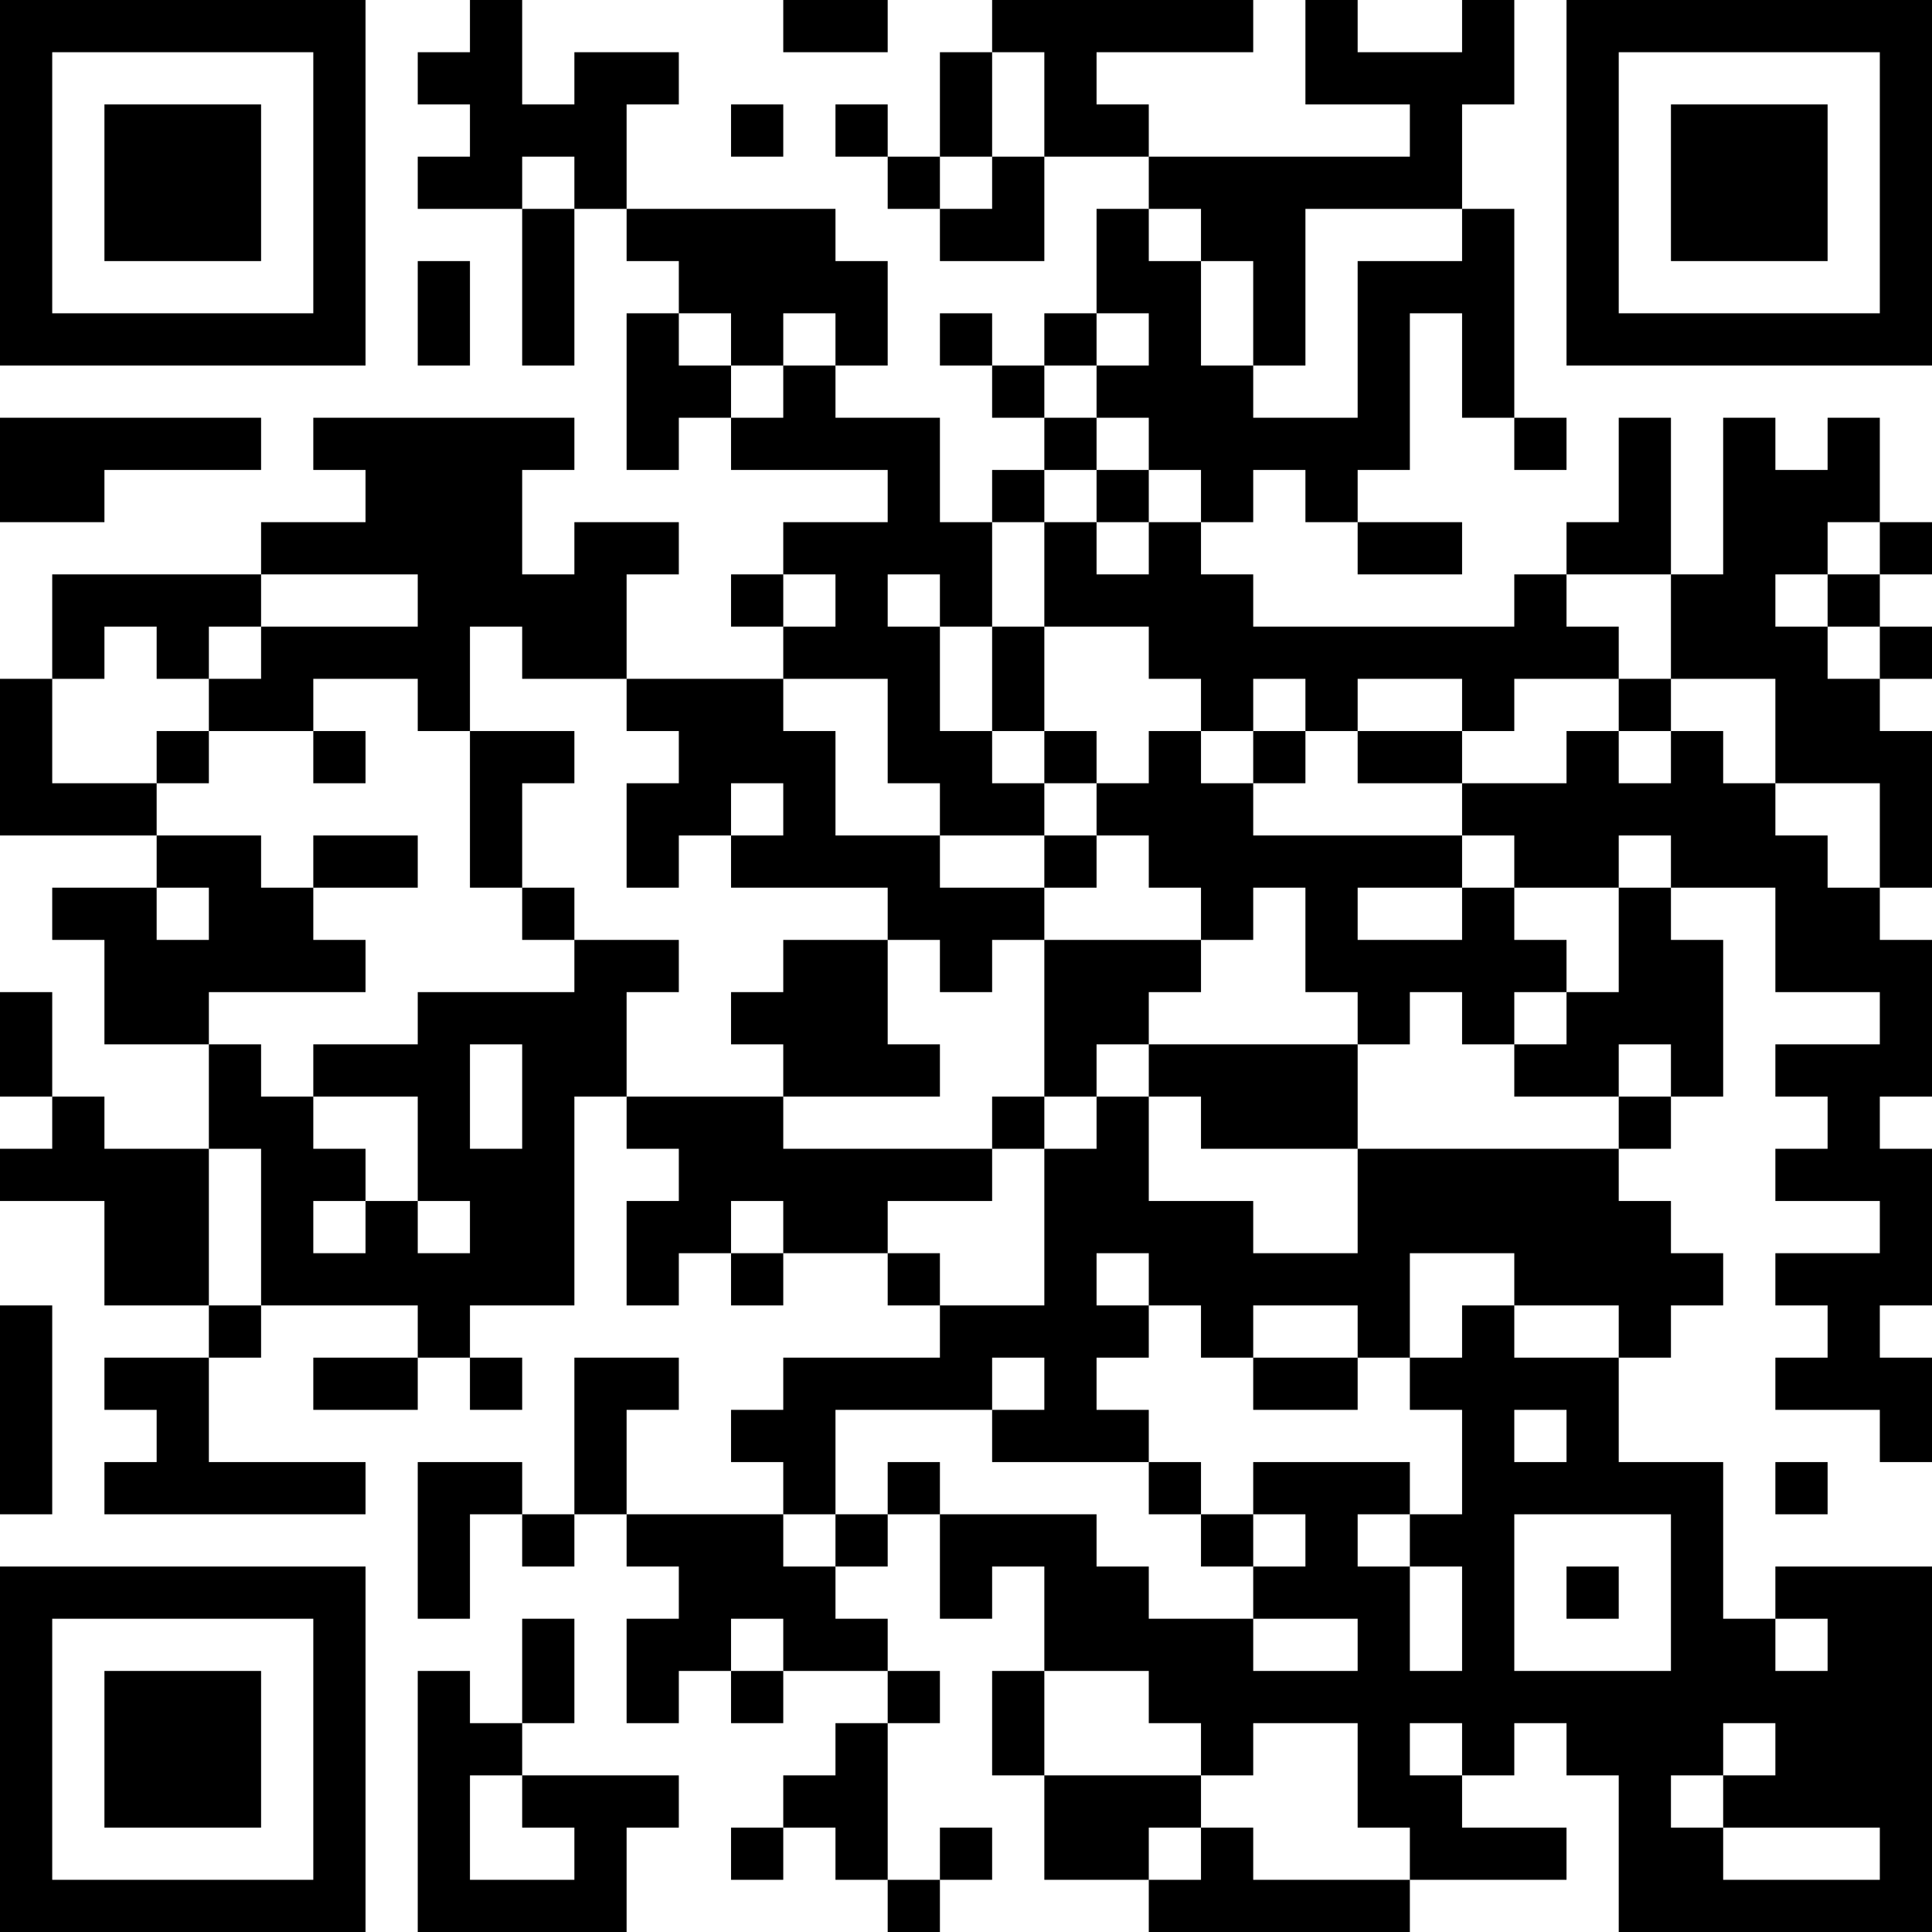 <?xml version="1.0" encoding="UTF-8"?>
<svg xmlns="http://www.w3.org/2000/svg" version="1.1" width="400" height="400" viewBox="0 0 400 400"><rect x="0" y="0" width="400" height="400" fill="#ffffff"/><g transform="scale(10.811)"><g transform="translate(0,0)"><path fill-rule="evenodd" d="M9 0L9 1L8 1L8 2L9 2L9 3L8 3L8 4L10 4L10 7L11 7L11 4L12 4L12 5L13 5L13 6L12 6L12 9L13 9L13 8L14 8L14 9L17 9L17 10L15 10L15 11L14 11L14 12L15 12L15 13L12 13L12 11L13 11L13 10L11 10L11 11L10 11L10 9L11 9L11 8L6 8L6 9L7 9L7 10L5 10L5 11L1 11L1 13L0 13L0 16L3 16L3 17L1 17L1 18L2 18L2 20L4 20L4 22L2 22L2 21L1 21L1 19L0 19L0 21L1 21L1 22L0 22L0 23L2 23L2 25L4 25L4 26L2 26L2 27L3 27L3 28L2 28L2 29L7 29L7 28L4 28L4 26L5 26L5 25L8 25L8 26L6 26L6 27L8 27L8 26L9 26L9 27L10 27L10 26L9 26L9 25L11 25L11 21L12 21L12 22L13 22L13 23L12 23L12 25L13 25L13 24L14 24L14 25L15 25L15 24L17 24L17 25L18 25L18 26L15 26L15 27L14 27L14 28L15 28L15 29L12 29L12 27L13 27L13 26L11 26L11 29L10 29L10 28L8 28L8 31L9 31L9 29L10 29L10 30L11 30L11 29L12 29L12 30L13 30L13 31L12 31L12 33L13 33L13 32L14 32L14 33L15 33L15 32L17 32L17 33L16 33L16 34L15 34L15 35L14 35L14 36L15 36L15 35L16 35L16 36L17 36L17 37L18 37L18 36L19 36L19 35L18 35L18 36L17 36L17 33L18 33L18 32L17 32L17 31L16 31L16 30L17 30L17 29L18 29L18 31L19 31L19 30L20 30L20 32L19 32L19 34L20 34L20 36L22 36L22 37L27 37L27 36L30 36L30 35L28 35L28 34L29 34L29 33L30 33L30 34L31 34L31 37L37 37L37 30L34 30L34 31L33 31L33 28L31 28L31 26L32 26L32 25L33 25L33 24L32 24L32 23L31 23L31 22L32 22L32 21L33 21L33 18L32 18L32 17L34 17L34 19L36 19L36 20L34 20L34 21L35 21L35 22L34 22L34 23L36 23L36 24L34 24L34 25L35 25L35 26L34 26L34 27L36 27L36 28L37 28L37 26L36 26L36 25L37 25L37 22L36 22L36 21L37 21L37 18L36 18L36 17L37 17L37 14L36 14L36 13L37 13L37 12L36 12L36 11L37 11L37 10L36 10L36 8L35 8L35 9L34 9L34 8L33 8L33 11L32 11L32 8L31 8L31 10L30 10L30 11L29 11L29 12L24 12L24 11L23 11L23 10L24 10L24 9L25 9L25 10L26 10L26 11L28 11L28 10L26 10L26 9L27 9L27 6L28 6L28 8L29 8L29 9L30 9L30 8L29 8L29 4L28 4L28 2L29 2L29 0L28 0L28 1L26 1L26 0L25 0L25 2L27 2L27 3L22 3L22 2L21 2L21 1L24 1L24 0L19 0L19 1L18 1L18 3L17 3L17 2L16 2L16 3L17 3L17 4L18 4L18 5L20 5L20 3L22 3L22 4L21 4L21 6L20 6L20 7L19 7L19 6L18 6L18 7L19 7L19 8L20 8L20 9L19 9L19 10L18 10L18 8L16 8L16 7L17 7L17 5L16 5L16 4L12 4L12 2L13 2L13 1L11 1L11 2L10 2L10 0ZM15 0L15 1L17 1L17 0ZM19 1L19 3L18 3L18 4L19 4L19 3L20 3L20 1ZM14 2L14 3L15 3L15 2ZM10 3L10 4L11 4L11 3ZM22 4L22 5L23 5L23 7L24 7L24 8L26 8L26 5L28 5L28 4L25 4L25 7L24 7L24 5L23 5L23 4ZM8 5L8 7L9 7L9 5ZM13 6L13 7L14 7L14 8L15 8L15 7L16 7L16 6L15 6L15 7L14 7L14 6ZM21 6L21 7L20 7L20 8L21 8L21 9L20 9L20 10L19 10L19 12L18 12L18 11L17 11L17 12L18 12L18 14L19 14L19 15L20 15L20 16L18 16L18 15L17 15L17 13L15 13L15 14L16 14L16 16L18 16L18 17L20 17L20 18L19 18L19 19L18 19L18 18L17 18L17 17L14 17L14 16L15 16L15 15L14 15L14 16L13 16L13 17L12 17L12 15L13 15L13 14L12 14L12 13L10 13L10 12L9 12L9 14L8 14L8 13L6 13L6 14L4 14L4 13L5 13L5 12L8 12L8 11L5 11L5 12L4 12L4 13L3 13L3 12L2 12L2 13L1 13L1 15L3 15L3 16L5 16L5 17L6 17L6 18L7 18L7 19L4 19L4 20L5 20L5 21L6 21L6 22L7 22L7 23L6 23L6 24L7 24L7 23L8 23L8 24L9 24L9 23L8 23L8 21L6 21L6 20L8 20L8 19L11 19L11 18L13 18L13 19L12 19L12 21L15 21L15 22L19 22L19 23L17 23L17 24L18 24L18 25L20 25L20 22L21 22L21 21L22 21L22 23L24 23L24 24L26 24L26 22L31 22L31 21L32 21L32 20L31 20L31 21L29 21L29 20L30 20L30 19L31 19L31 17L32 17L32 16L31 16L31 17L29 17L29 16L28 16L28 15L30 15L30 14L31 14L31 15L32 15L32 14L33 14L33 15L34 15L34 16L35 16L35 17L36 17L36 15L34 15L34 13L32 13L32 11L30 11L30 12L31 12L31 13L29 13L29 14L28 14L28 13L26 13L26 14L25 14L25 13L24 13L24 14L23 14L23 13L22 13L22 12L20 12L20 10L21 10L21 11L22 11L22 10L23 10L23 9L22 9L22 8L21 8L21 7L22 7L22 6ZM0 8L0 10L2 10L2 9L5 9L5 8ZM21 9L21 10L22 10L22 9ZM35 10L35 11L34 11L34 12L35 12L35 13L36 13L36 12L35 12L35 11L36 11L36 10ZM15 11L15 12L16 12L16 11ZM19 12L19 14L20 14L20 15L21 15L21 16L20 16L20 17L21 17L21 16L22 16L22 17L23 17L23 18L20 18L20 21L19 21L19 22L20 22L20 21L21 21L21 20L22 20L22 21L23 21L23 22L26 22L26 20L27 20L27 19L28 19L28 20L29 20L29 19L30 19L30 18L29 18L29 17L28 17L28 16L24 16L24 15L25 15L25 14L24 14L24 15L23 15L23 14L22 14L22 15L21 15L21 14L20 14L20 12ZM31 13L31 14L32 14L32 13ZM3 14L3 15L4 15L4 14ZM6 14L6 15L7 15L7 14ZM9 14L9 17L10 17L10 18L11 18L11 17L10 17L10 15L11 15L11 14ZM26 14L26 15L28 15L28 14ZM6 16L6 17L8 17L8 16ZM3 17L3 18L4 18L4 17ZM24 17L24 18L23 18L23 19L22 19L22 20L26 20L26 19L25 19L25 17ZM26 17L26 18L28 18L28 17ZM15 18L15 19L14 19L14 20L15 20L15 21L18 21L18 20L17 20L17 18ZM9 20L9 22L10 22L10 20ZM4 22L4 25L5 25L5 22ZM14 23L14 24L15 24L15 23ZM21 24L21 25L22 25L22 26L21 26L21 27L22 27L22 28L19 28L19 27L20 27L20 26L19 26L19 27L16 27L16 29L15 29L15 30L16 30L16 29L17 29L17 28L18 28L18 29L21 29L21 30L22 30L22 31L24 31L24 32L26 32L26 31L24 31L24 30L25 30L25 29L24 29L24 28L27 28L27 29L26 29L26 30L27 30L27 32L28 32L28 30L27 30L27 29L28 29L28 27L27 27L27 26L28 26L28 25L29 25L29 26L31 26L31 25L29 25L29 24L27 24L27 26L26 26L26 25L24 25L24 26L23 26L23 25L22 25L22 24ZM0 25L0 29L1 29L1 25ZM24 26L24 27L26 27L26 26ZM29 27L29 28L30 28L30 27ZM22 28L22 29L23 29L23 30L24 30L24 29L23 29L23 28ZM34 28L34 29L35 29L35 28ZM29 29L29 32L32 32L32 29ZM30 30L30 31L31 31L31 30ZM10 31L10 33L9 33L9 32L8 32L8 37L12 37L12 35L13 35L13 34L10 34L10 33L11 33L11 31ZM14 31L14 32L15 32L15 31ZM34 31L34 32L35 32L35 31ZM20 32L20 34L23 34L23 35L22 35L22 36L23 36L23 35L24 35L24 36L27 36L27 35L26 35L26 33L24 33L24 34L23 34L23 33L22 33L22 32ZM27 33L27 34L28 34L28 33ZM33 33L33 34L32 34L32 35L33 35L33 36L36 36L36 35L33 35L33 34L34 34L34 33ZM9 34L9 36L11 36L11 35L10 35L10 34ZM0 0L0 7L7 7L7 0ZM1 1L1 6L6 6L6 1ZM2 2L2 5L5 5L5 2ZM30 0L30 7L37 7L37 0ZM31 1L31 6L36 6L36 1ZM32 2L32 5L35 5L35 2ZM0 30L0 37L7 37L7 30ZM1 31L1 36L6 36L6 31ZM2 32L2 35L5 35L5 32Z" fill="#000000"/></g></g></svg>
